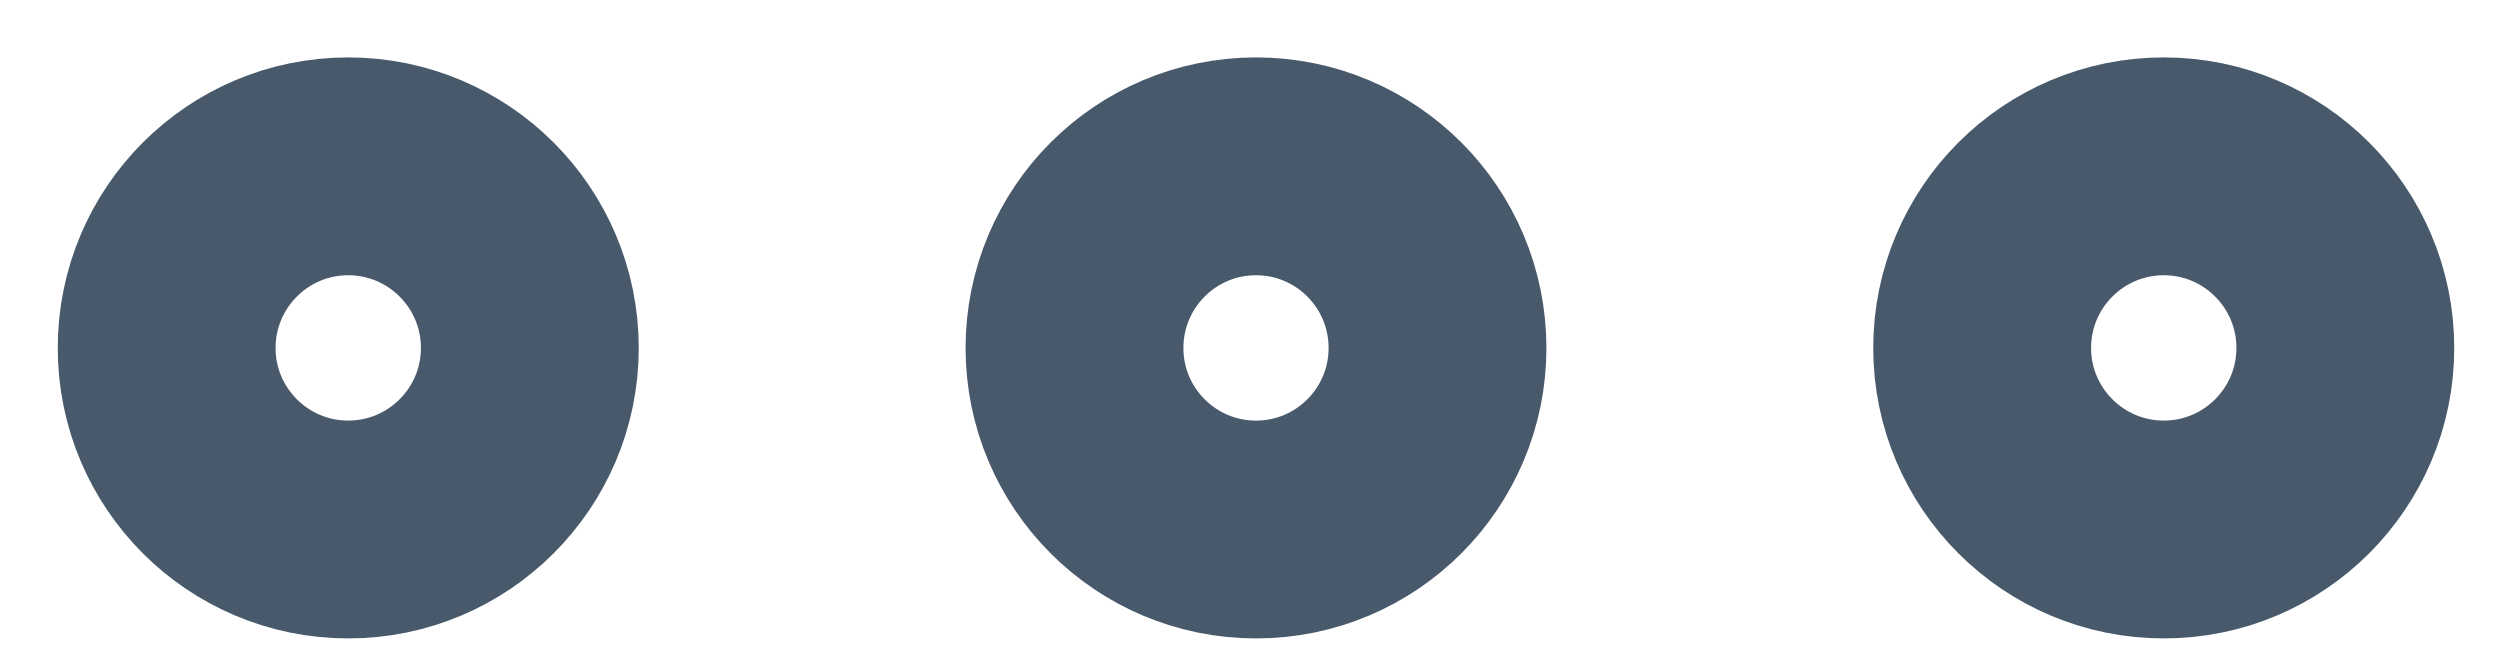 <?xml version="1.0" encoding="utf-8"?>
<svg xmlns="http://www.w3.org/2000/svg" fill="none" height="100%" overflow="visible" preserveAspectRatio="none" style="display: block;" viewBox="0 0 15 4" width="100%">
<g id="elements">
<path d="M14.072 2.088C14.072 1.486 13.584 0.998 12.983 0.998C12.381 0.998 11.893 1.486 11.893 2.088C11.893 2.689 12.381 3.177 12.983 3.177C13.584 3.177 14.072 2.689 14.072 2.088Z" id="Vector" stroke="#48596B" stroke-width="1.307"/>
<path d="M8.625 2.088C8.625 1.486 8.138 0.998 7.536 0.998C6.934 0.998 6.447 1.486 6.447 2.088C6.447 2.689 6.934 3.177 7.536 3.177C8.138 3.177 8.625 2.689 8.625 2.088Z" id="Vector_2" stroke="#48596B" stroke-width="1.307"/>
<path d="M3.179 2.088C3.179 1.486 2.691 0.998 2.089 0.998C1.488 0.998 1 1.486 1 2.088C1 2.689 1.488 3.177 2.089 3.177C2.691 3.177 3.179 2.689 3.179 2.088Z" id="Vector_3" stroke="#48596B" stroke-width="1.307"/>
</g>
</svg>